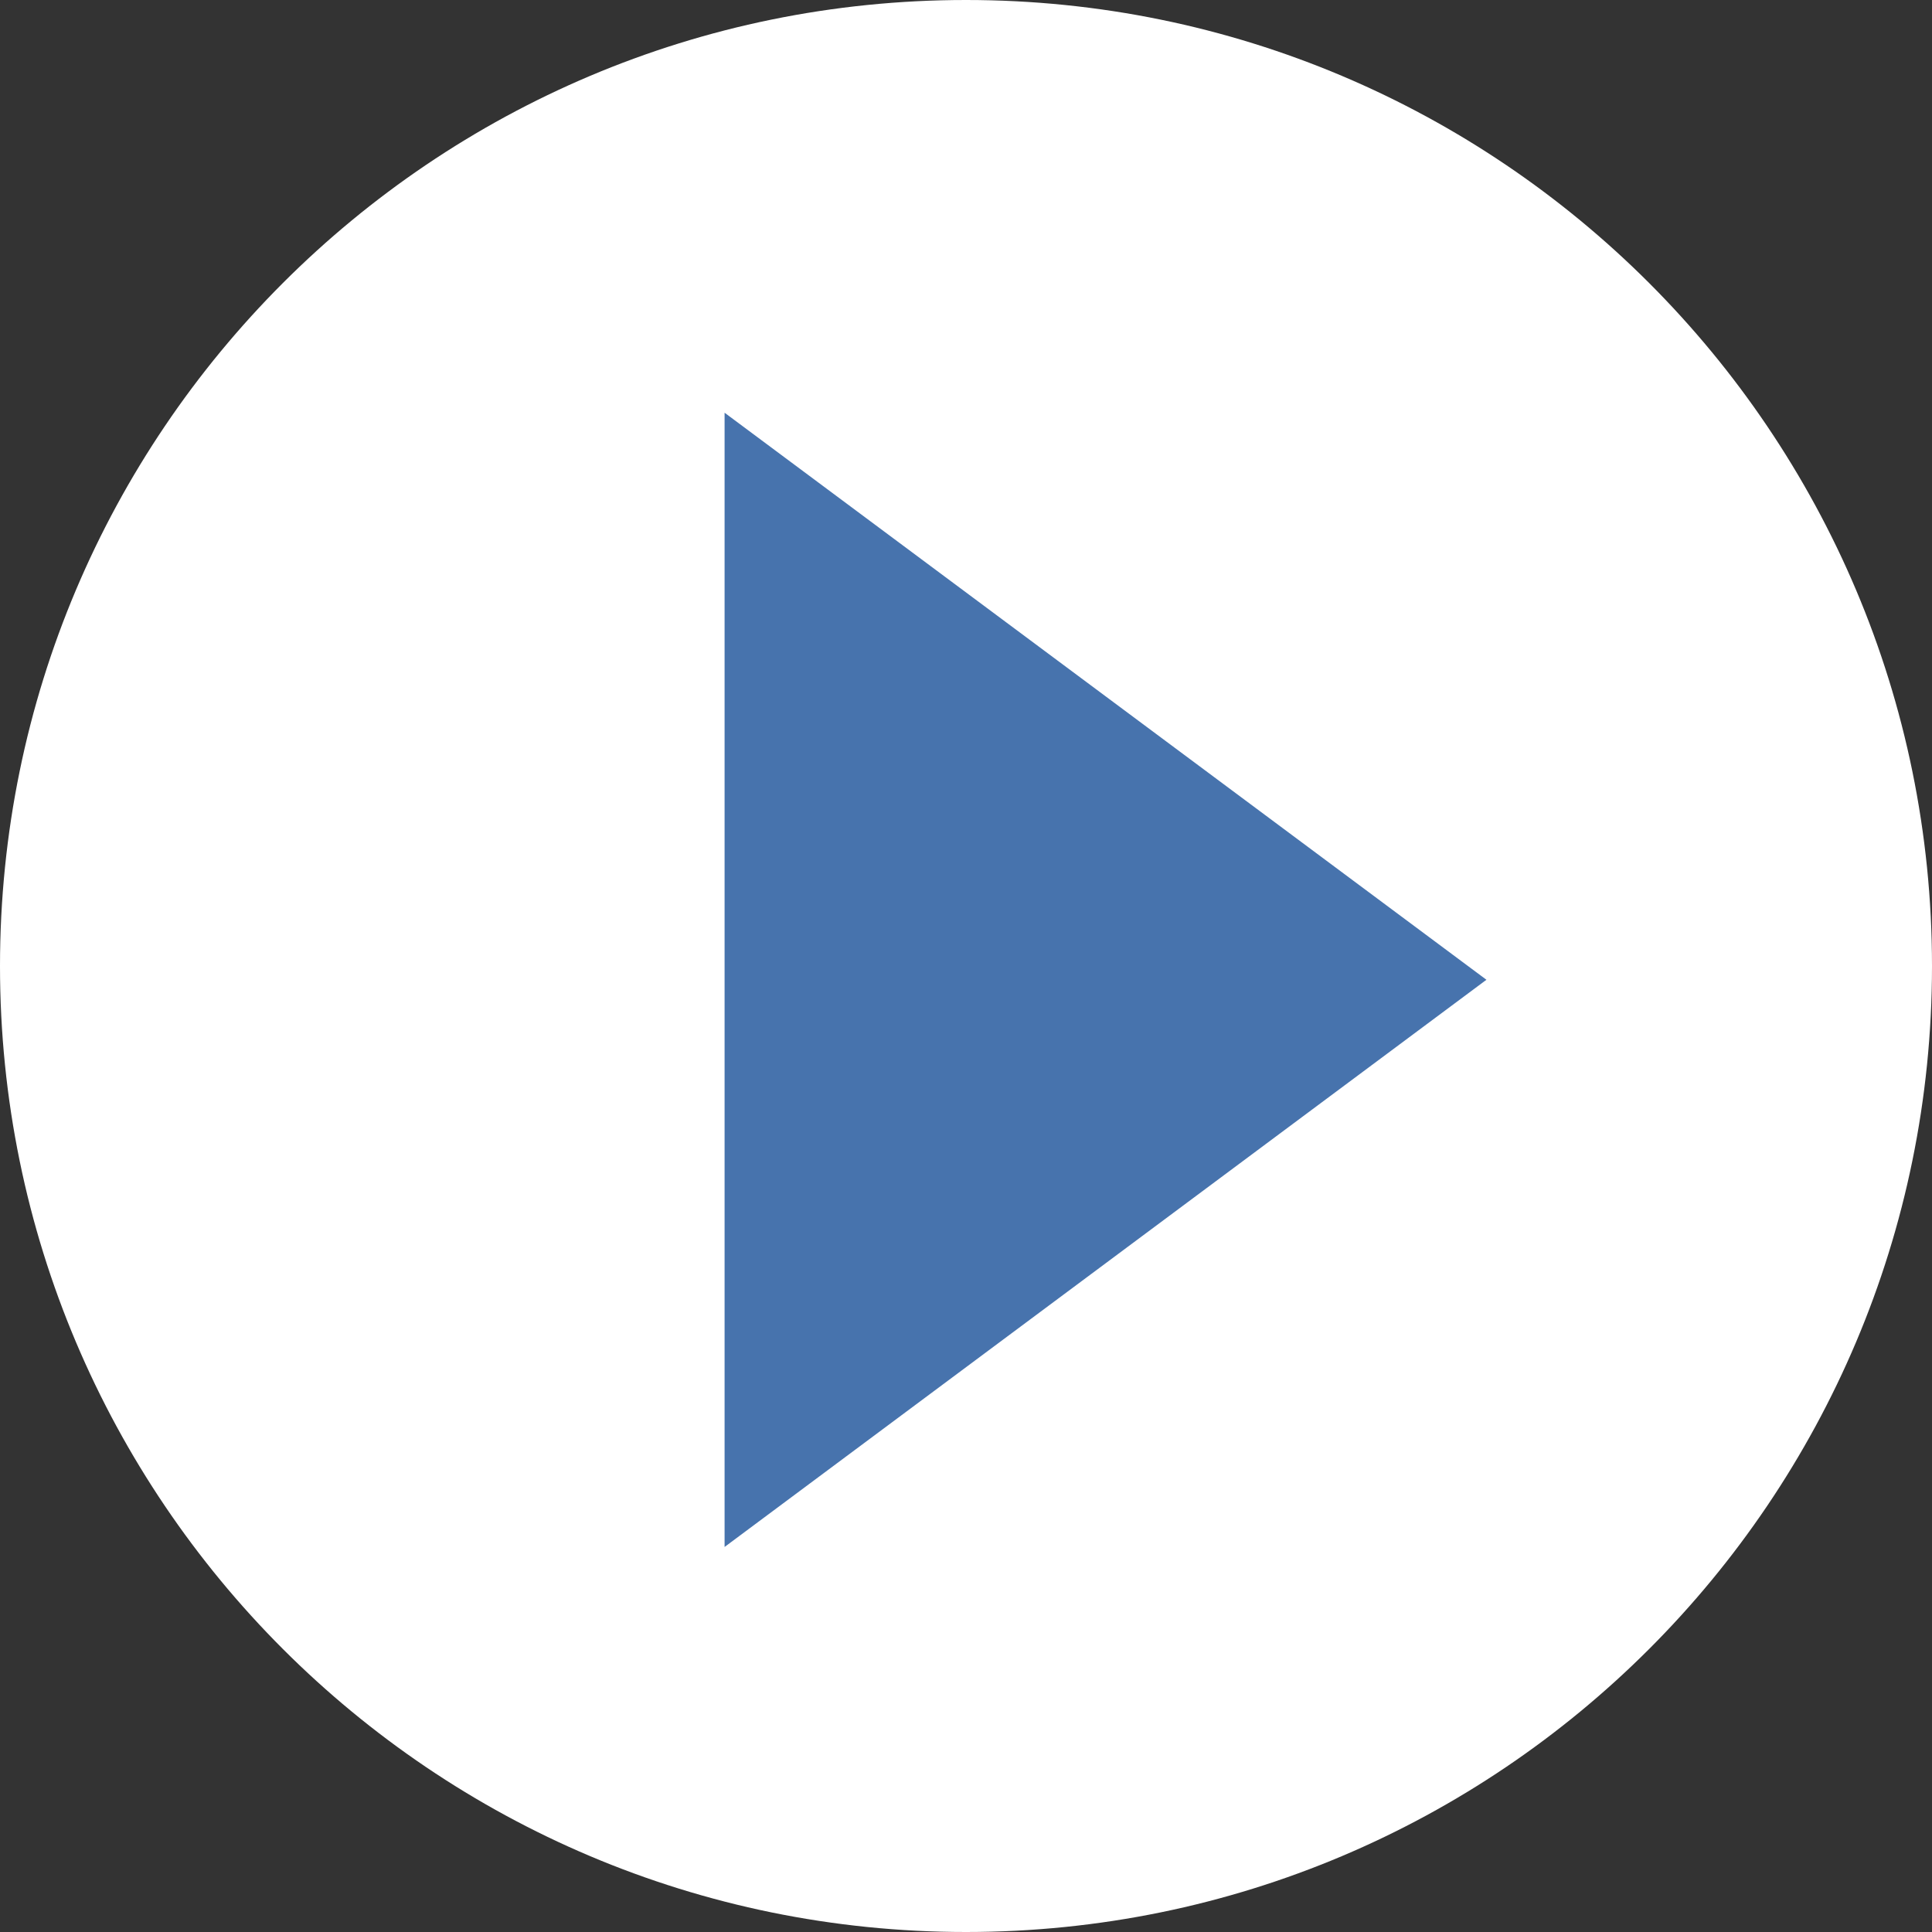 <svg viewBox="0 0 24 24" style="background-color:#ffffff00" xmlns="http://www.w3.org/2000/svg" width="24" height="24"><rect x="0" y="0" width="24" height="24" fill="#333333" stroke="none"/><path d="M0 12.001c0 6.626 5.373 11.999 12 11.999 6.628 0 12-5.373 12-11.999 0-6.628-5.372-12.001-12-12.001-6.627 0-12 5.373-12 12.001z" fill="#fff"/><path d="M18.465 12.171l-9.464 7.046v-14.09l9.464 7.044z" fill="#4773ad"/></svg>